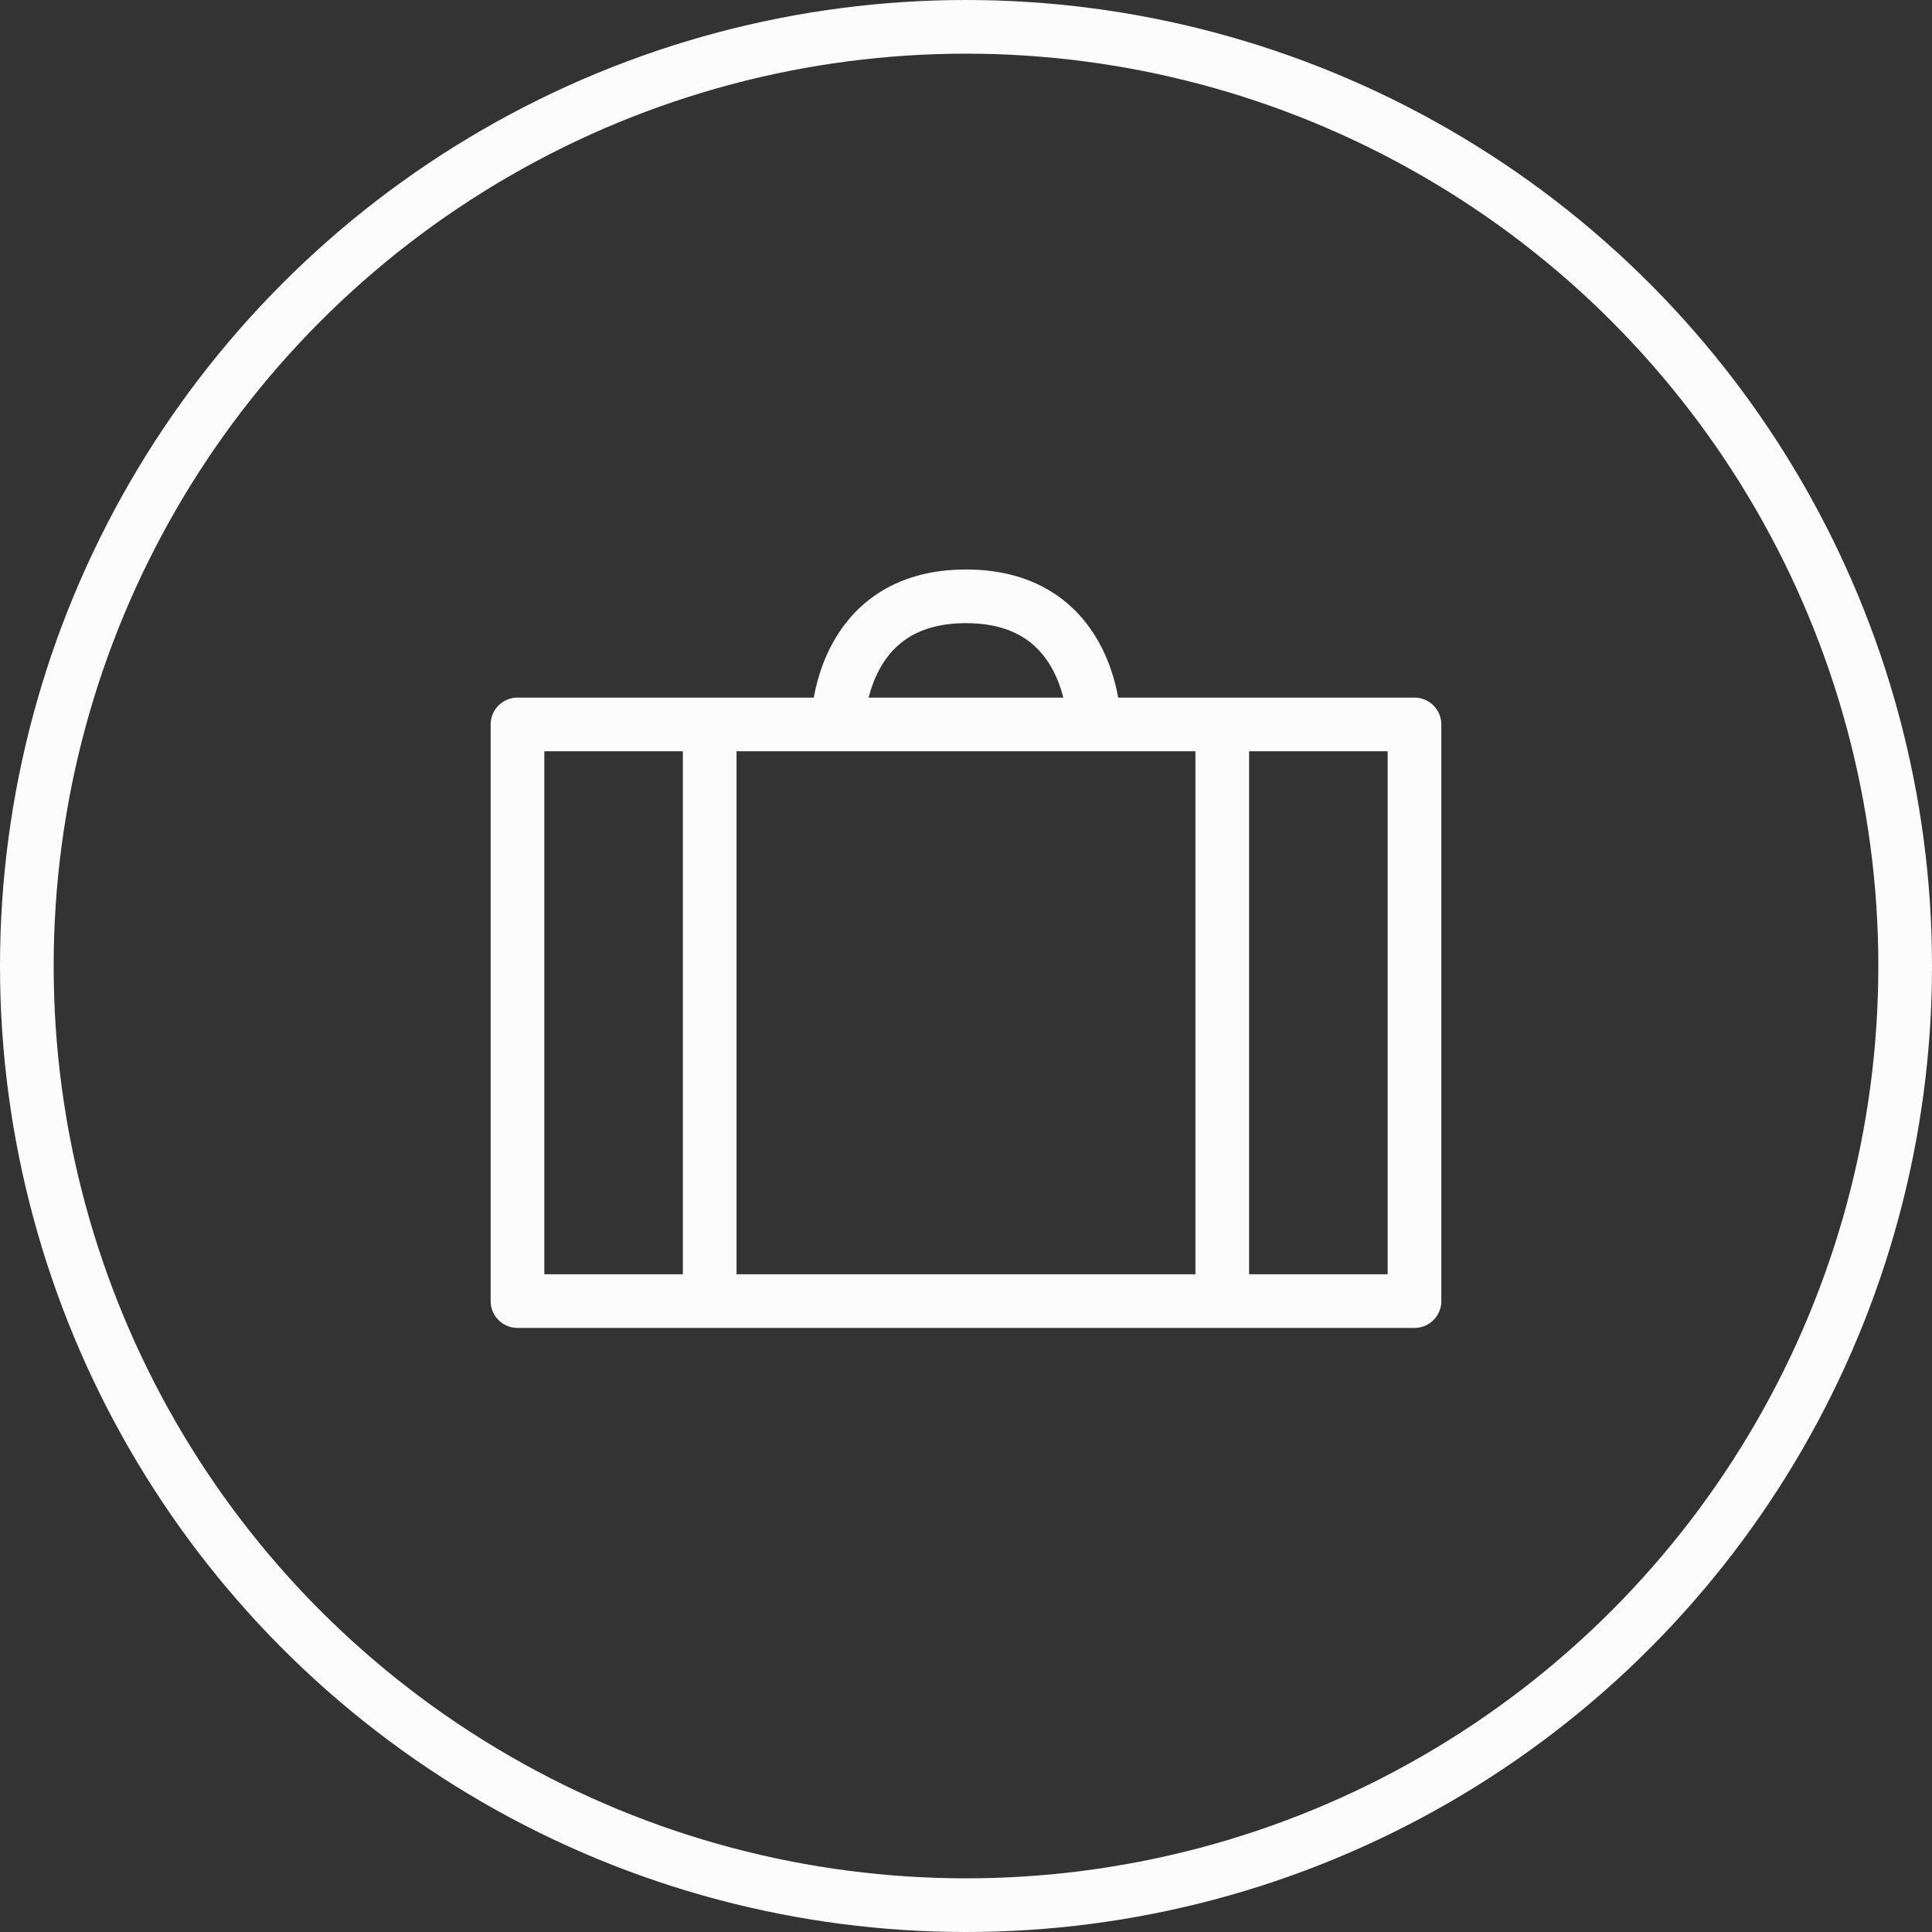 <svg width="72" height="72" viewBox="0 0 72 72" fill="none" xmlns="http://www.w3.org/2000/svg">
<rect x="0" y="0" width="72" height="72" fill="#333333" stroke="none"/>
<circle cx="36" cy="36" r="35" stroke="#FCFCFC" stroke-width="2"/>
<path d="M45.55 48.488V26.998M52.714 26.998H19.285V48.488H52.714V26.998ZM40.775 26.998C40.775 26.998 40.775 22.223 35.999 22.223C31.224 22.223 31.224 26.998 31.224 26.998H40.775ZM26.448 48.488V26.998V48.488Z" stroke="#FCFCFC" stroke-width="2" stroke-linecap="round" stroke-linejoin="round"/>
</svg>
